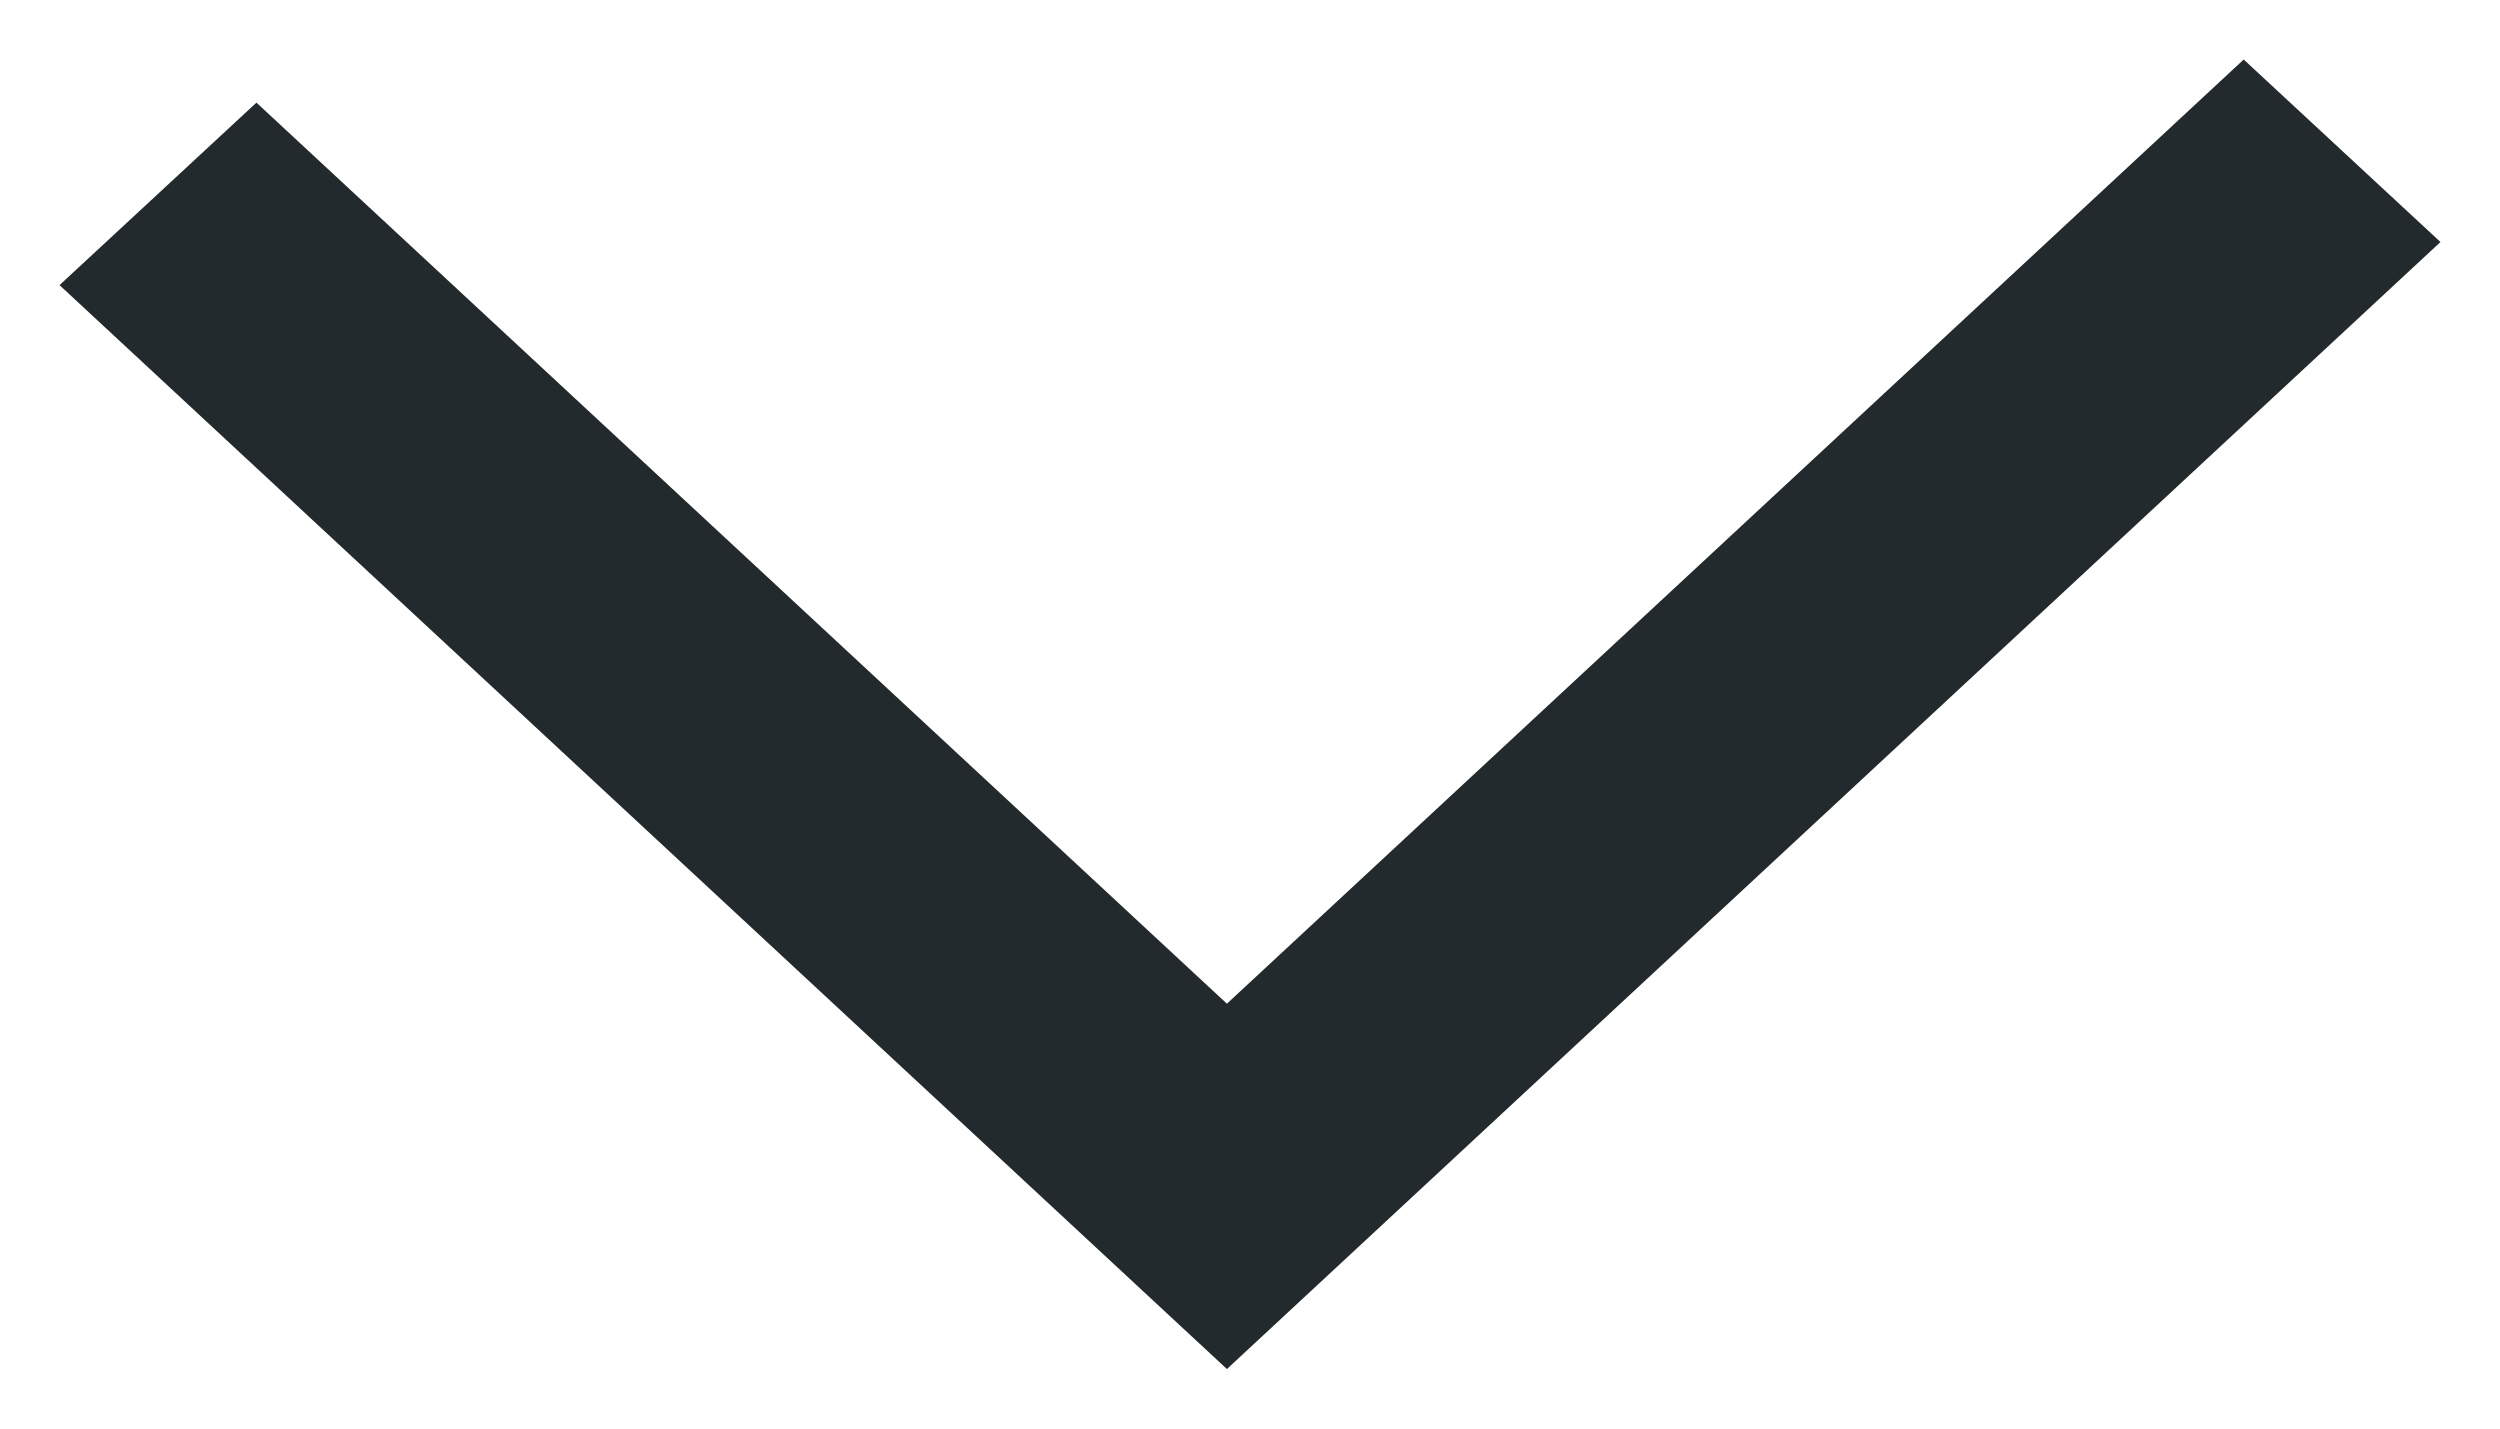 <svg xmlns="http://www.w3.org/2000/svg" width="21" height="12" viewBox="0 0 21 12">
    <path fill="#232A2D" fill-rule="evenodd" d="M969.533 668L968 669.653 975.931 678.194 968.362 686.346 969.895 688 979 678.194 977.465 676.541z" transform="rotate(90 828 -139.5)"/>
</svg>
